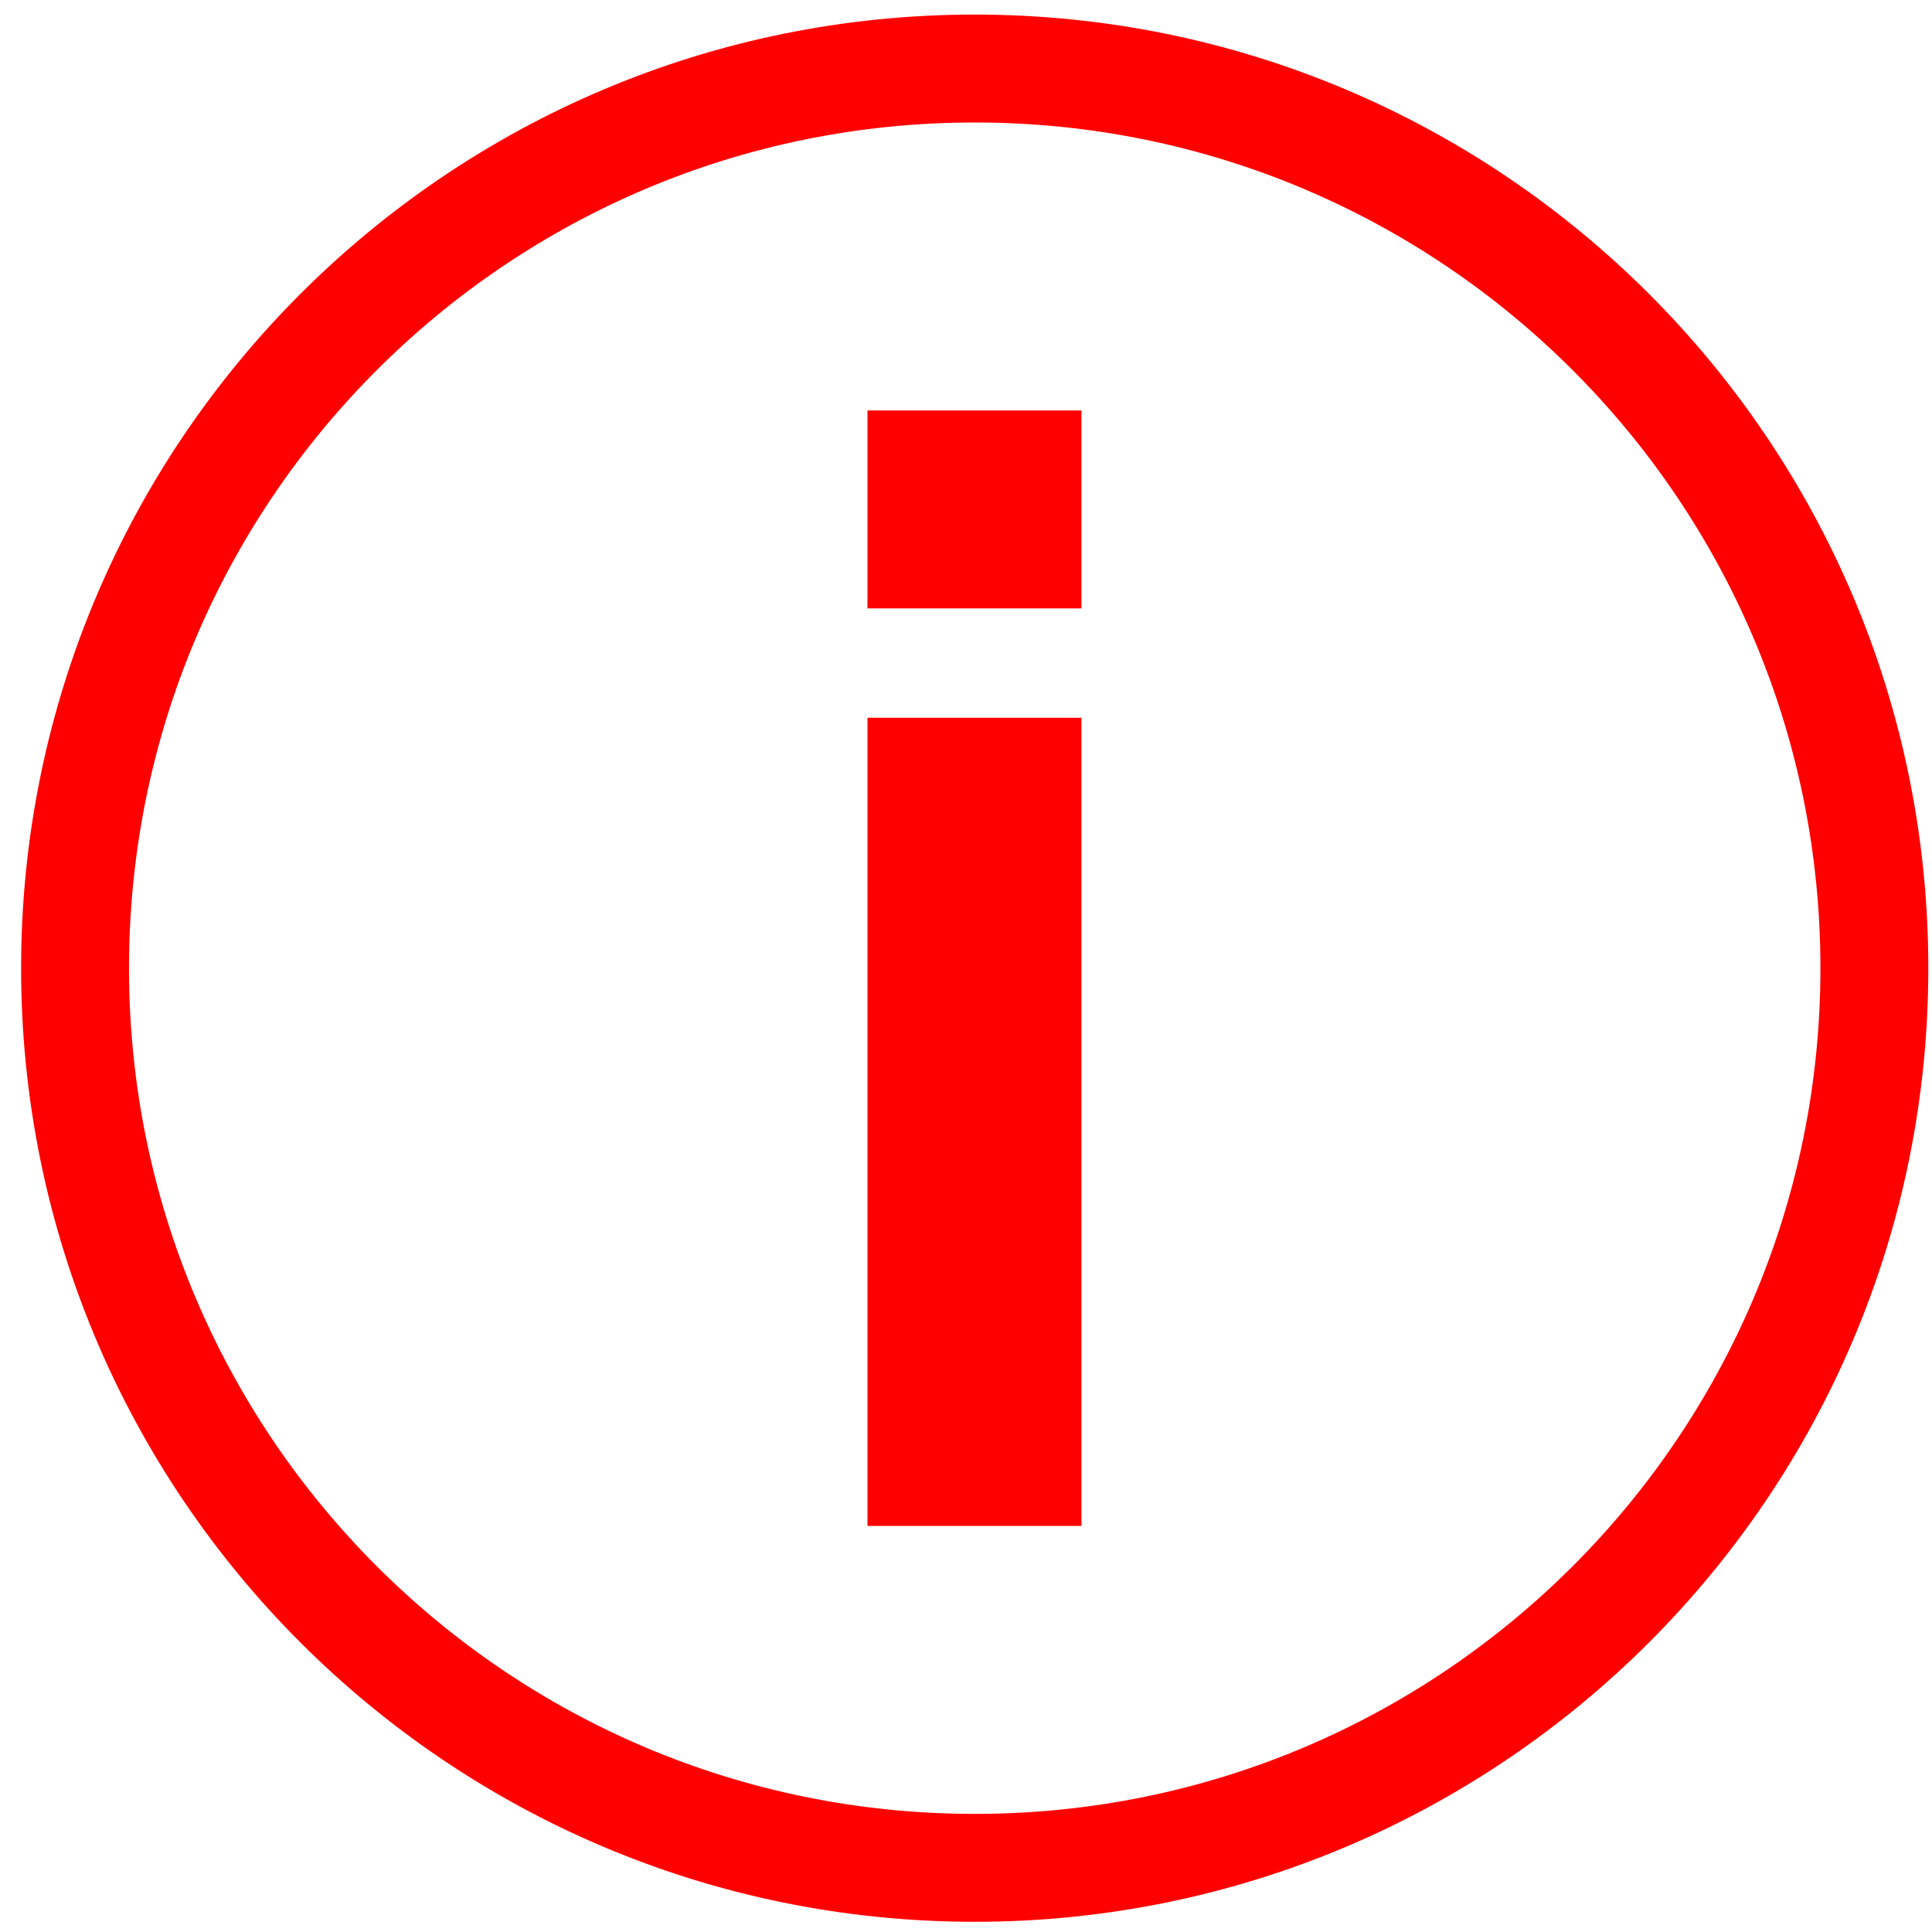 <svg width="53" height="53" viewBox="0 0 53 53" fill="none" xmlns="http://www.w3.org/2000/svg">
<path d="M23.797 16.69V11.26H29.667V16.69H23.797ZM23.797 41.86V19.69H29.667V41.86H23.797Z" fill="#FF0000"/>
<path d="M26.739 51.24C40.369 51.24 51.419 40.19 51.419 26.56C51.419 12.93 40.369 1.88 26.739 1.88C13.108 1.88 2.059 12.93 2.059 26.56C2.059 40.19 13.108 51.24 26.739 51.24Z" stroke="#FF0000" stroke-width="2.96" stroke-miterlimit="10"/>
</svg>
